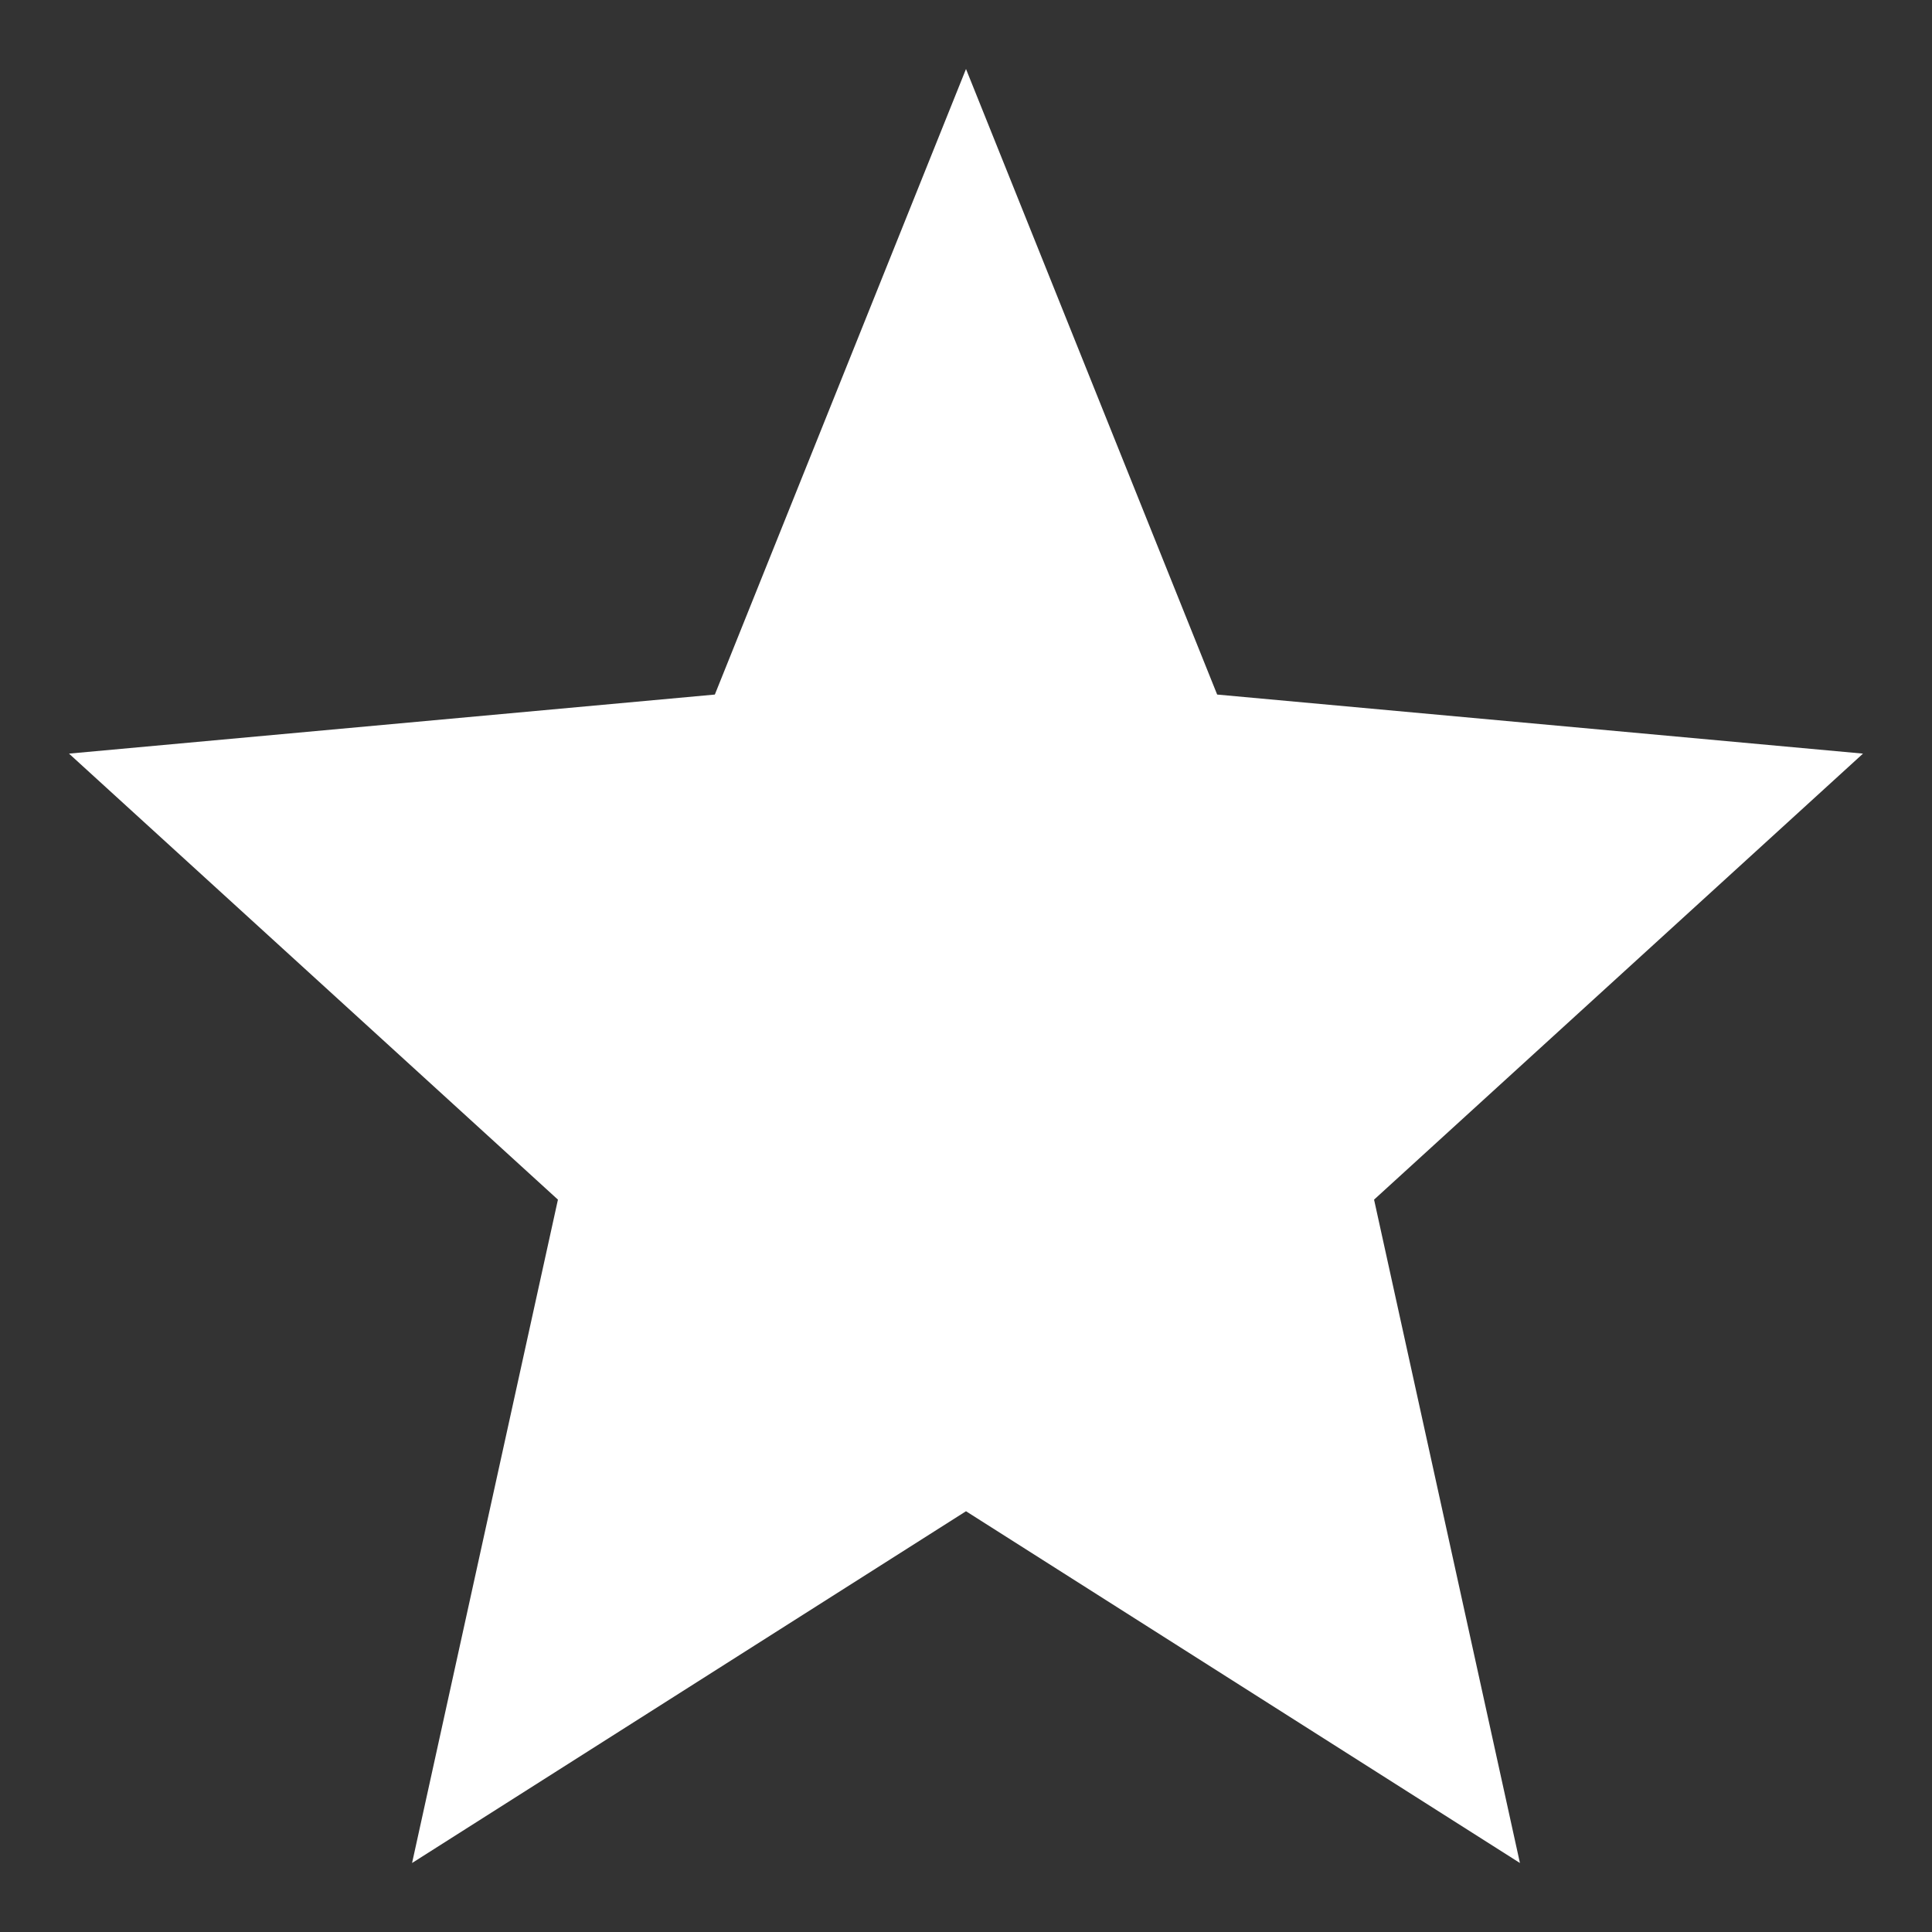 <svg width="14" height="14" viewBox="0 0 14 14" fill="none" xmlns="http://www.w3.org/2000/svg">
<rect x="0" y="0" width="14" height="14" fill="#333333" stroke="none"/>
<path d="M2.986 13.5L4.043 8.693L0.5 5.461L5.18 5.033L7 0.5L8.82 5.033L13.5 5.461L9.957 8.693L11.014 13.5L7 10.951L2.986 13.5Z" fill="white"/>
</svg>
